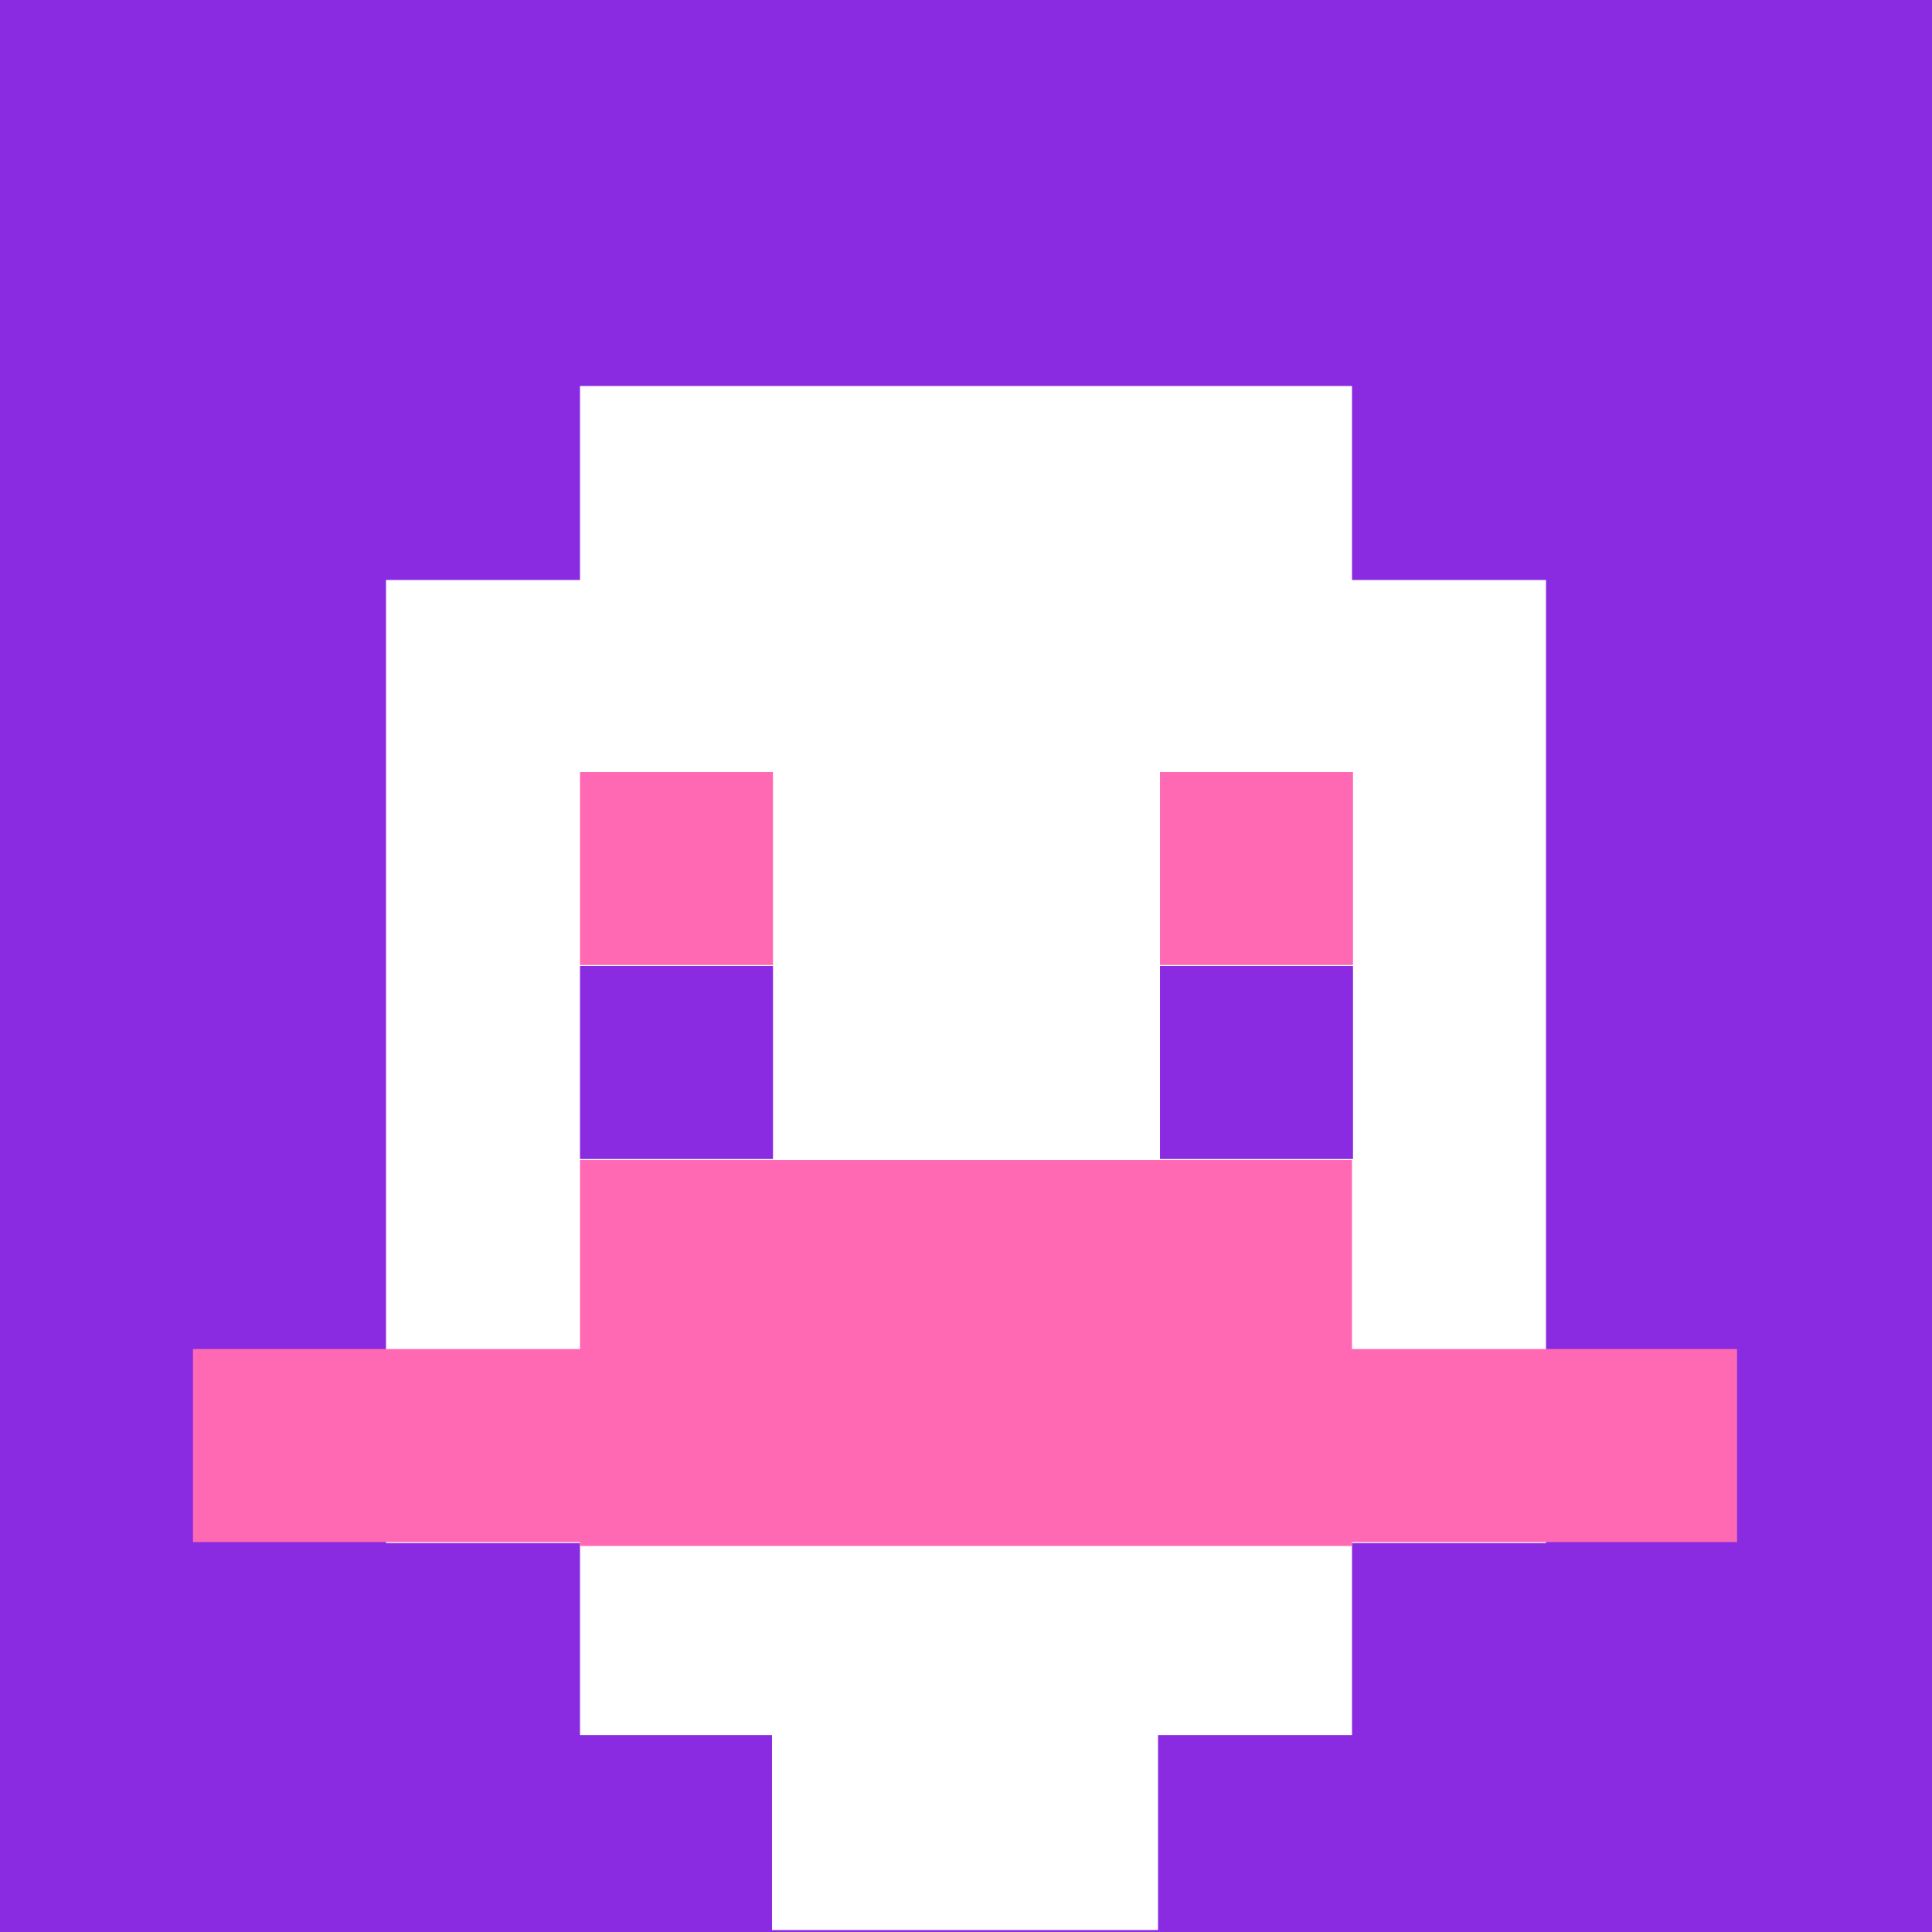 <svg xmlns="http://www.w3.org/2000/svg" version="1.1" width="600" height="600" viewBox="0 0 981 981">
<title>'goose-pfp-84073' by Dmitri Cherniak</title>
<desc>The Goose Is Loose</desc>
<rect width="100%" height="100%" fill="#ffffff"></rect>
<g>
  <g id="0-0">
    <rect x="0" y="0" height="981" width="981" fill="#8A2BE2"></rect>
    <g>
      <rect id="0-0-3-2-4-7" x="294.5" y="196" width="392" height="685" fill="#FFFFFF"></rect>
      <rect id="0-0-2-3-6-5" x="196" y="294.5" width="589" height="489" fill="#FFFFFF"></rect>
      <rect id="0-0-4-8-2-2" x="392" y="784" width="196" height="196" fill="#FFFFFF"></rect>
      <rect id="0-0-1-7-8-1" x="98" y="685" width="784" height="98" fill="#FF69B4"></rect>
      <rect id="0-0-3-6-4-2" x="294.5" y="589" width="392" height="196" fill="#FF69B4"></rect>
      <rect id="0-0-3-4-1-1" x="294.5" y="392" width="98" height="98" fill="#FF69B4"></rect>
      <rect id="0-0-6-4-1-1" x="589" y="392" width="98" height="98" fill="#FF69B4"></rect>
      <rect id="0-0-3-5-1-1" x="294.5" y="490.5" width="98" height="98" fill="#8A2BE2"></rect>
      <rect id="0-0-6-5-1-1" x="589" y="490.5" width="98" height="98" fill="#8A2BE2"></rect>
    </g>
  </g>
</g>
</svg>